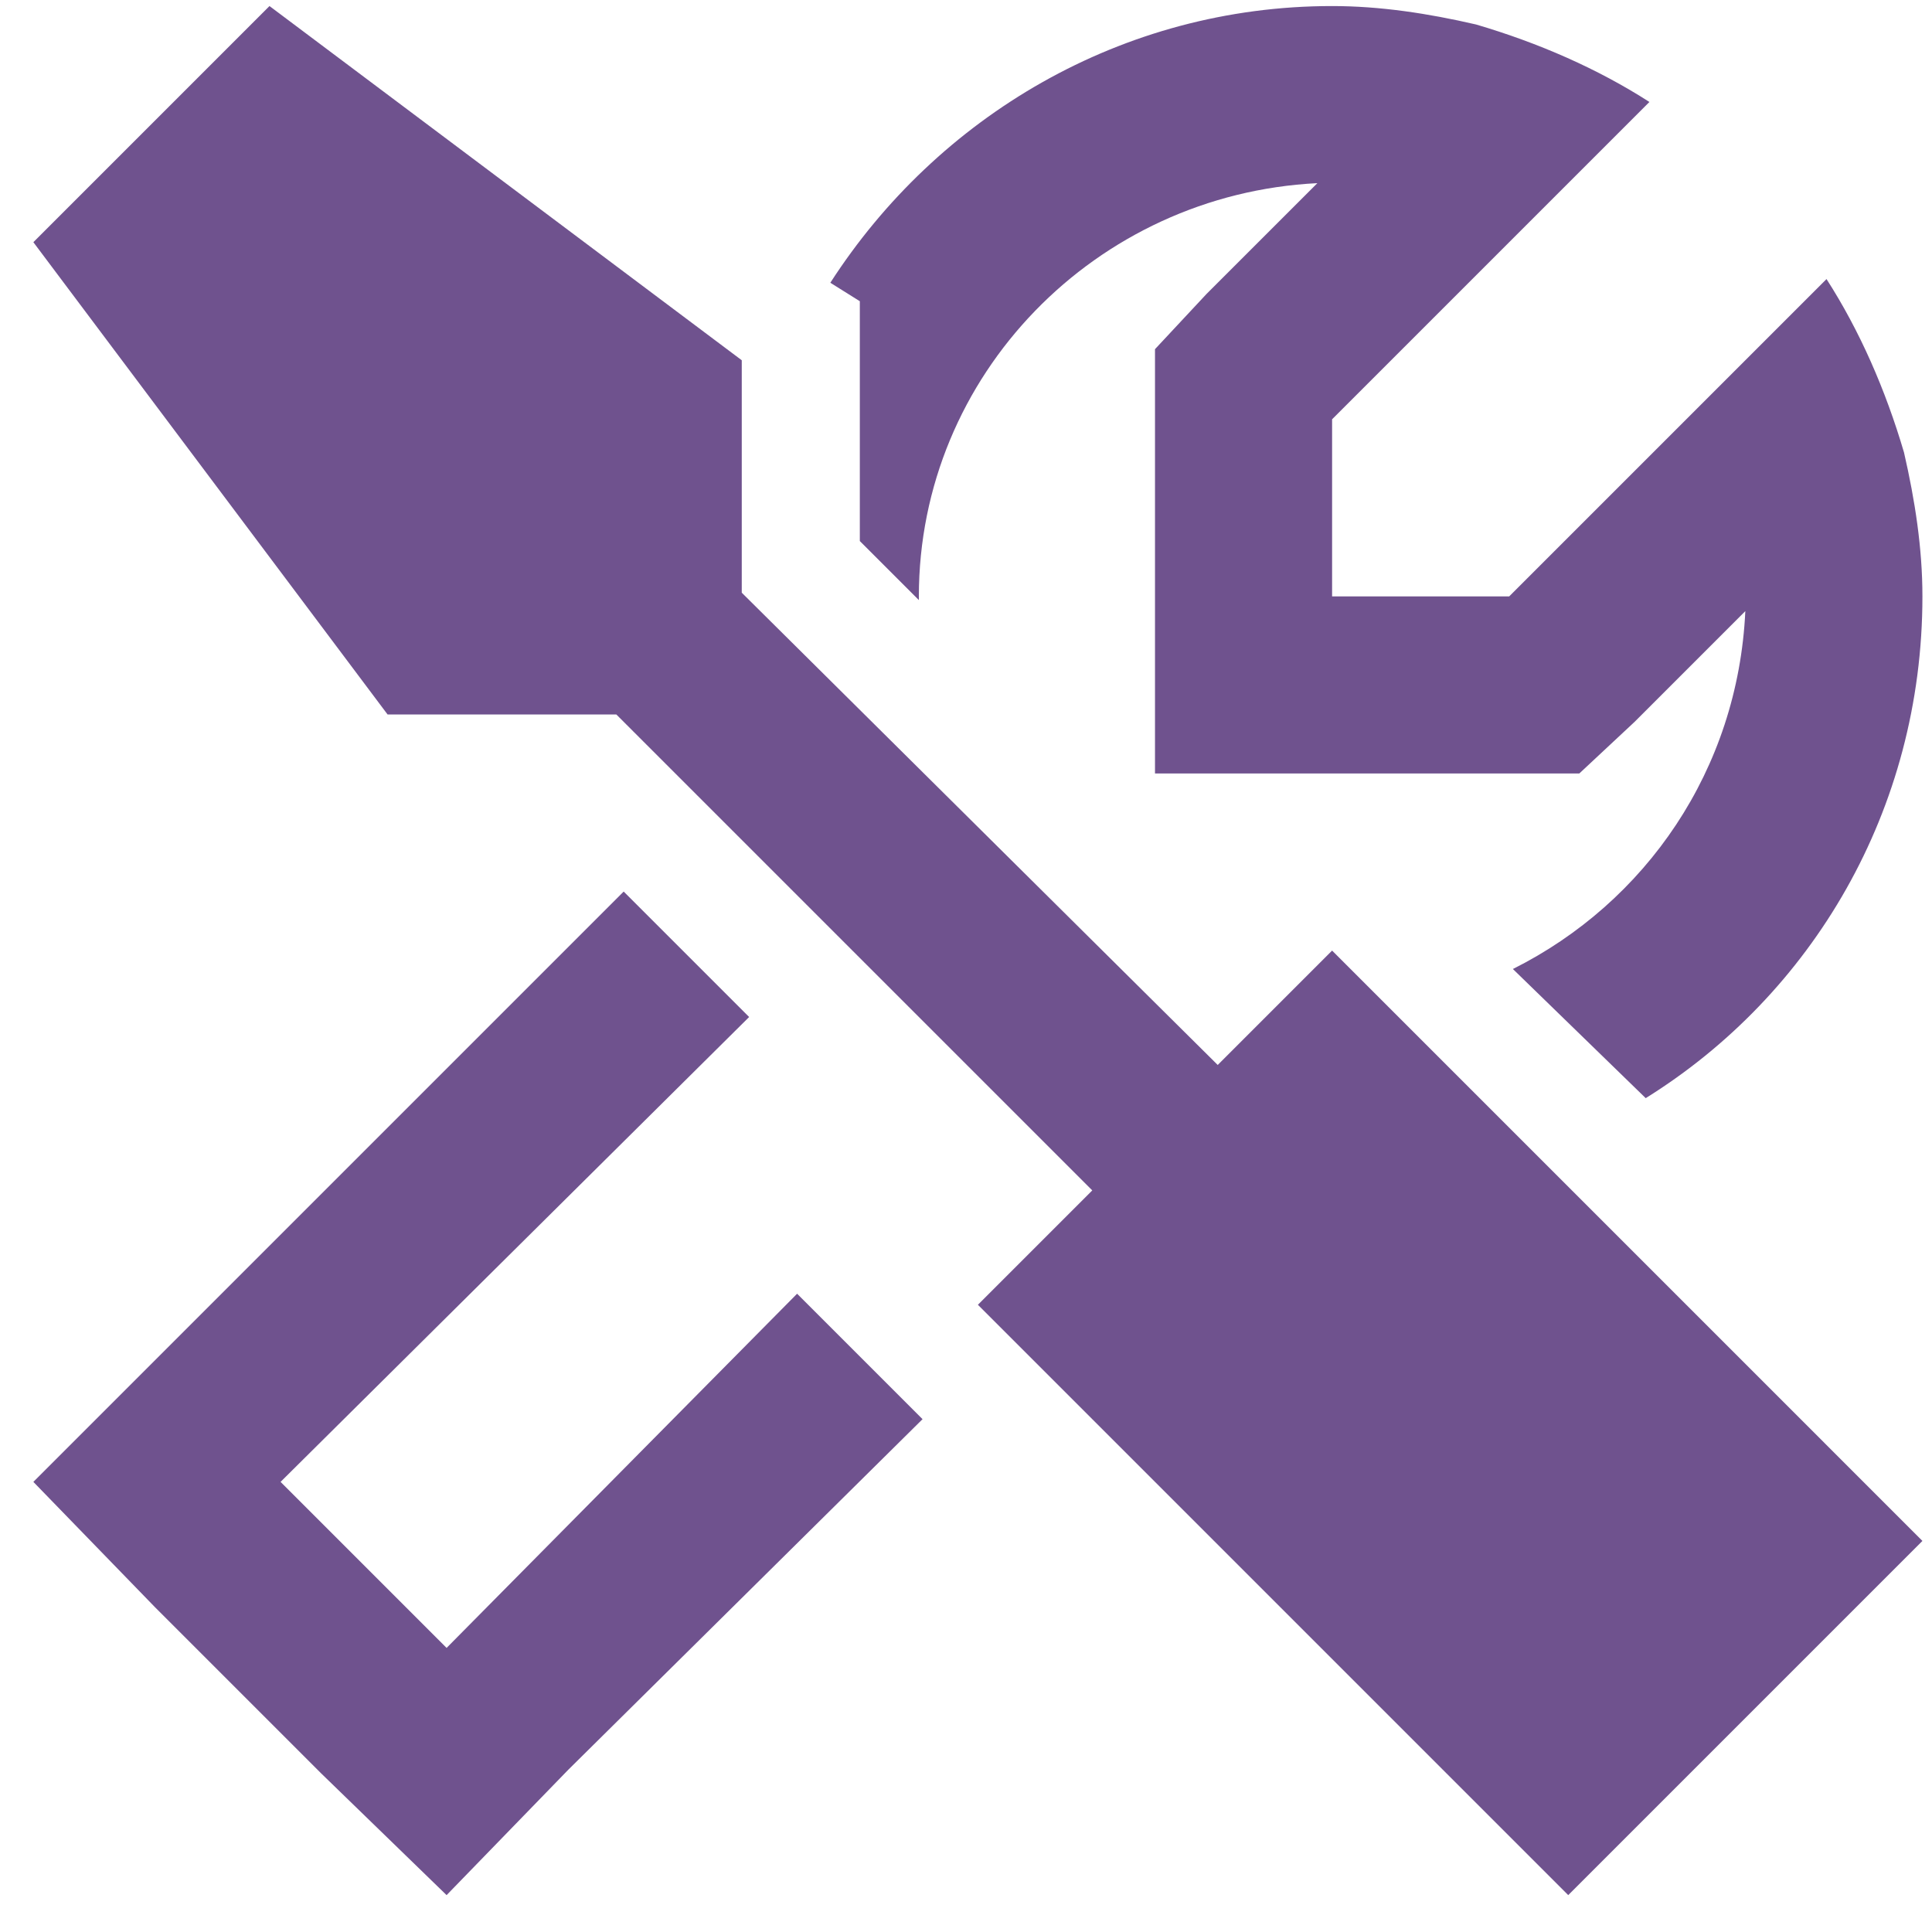 <svg width="45" height="45" viewBox="0 0 45 45" fill="none" xmlns="http://www.w3.org/2000/svg">
<path d="M3.613 31.68L14.527 20.766L17.449 23.688L6.535 34.516L10.402 38.383L18.566 30.133L20.113 31.68L21.488 33.055L13.238 41.219L10.402 44.141L7.48 41.305L3.613 37.438L0.777 34.516L3.613 31.68ZM20.027 12.602V8.391V7.016L19.34 6.586C21.832 2.719 26.129 0.141 31.027 0.141C32.145 0.141 33.262 0.312 34.379 0.57C35.84 1 37.215 1.602 38.418 2.375L35.41 5.383L31.027 9.766V13.891H35.152L39.535 9.508L42.543 6.5C43.316 7.703 43.918 9.078 44.348 10.539C44.605 11.656 44.777 12.773 44.777 13.891C44.777 18.875 42.199 23.172 38.332 25.578L35.238 22.57C38.332 21.023 40.48 17.93 40.652 14.234L38.074 16.812L36.785 18.016H35.152H31.027H26.902V13.891V9.766V8.133L28.105 6.844L30.684 4.266C25.527 4.523 21.402 8.734 21.402 13.891V13.977L20.027 12.602ZM25.441 27.727L14.355 16.641H9.027L0.777 5.641L6.277 0.141L17.277 8.391V13.805L28.363 24.805L31.027 22.141L44.777 35.891L36.527 44.141L22.777 30.391L25.441 27.727Z" fill="#6F528E"/>
</svg>

